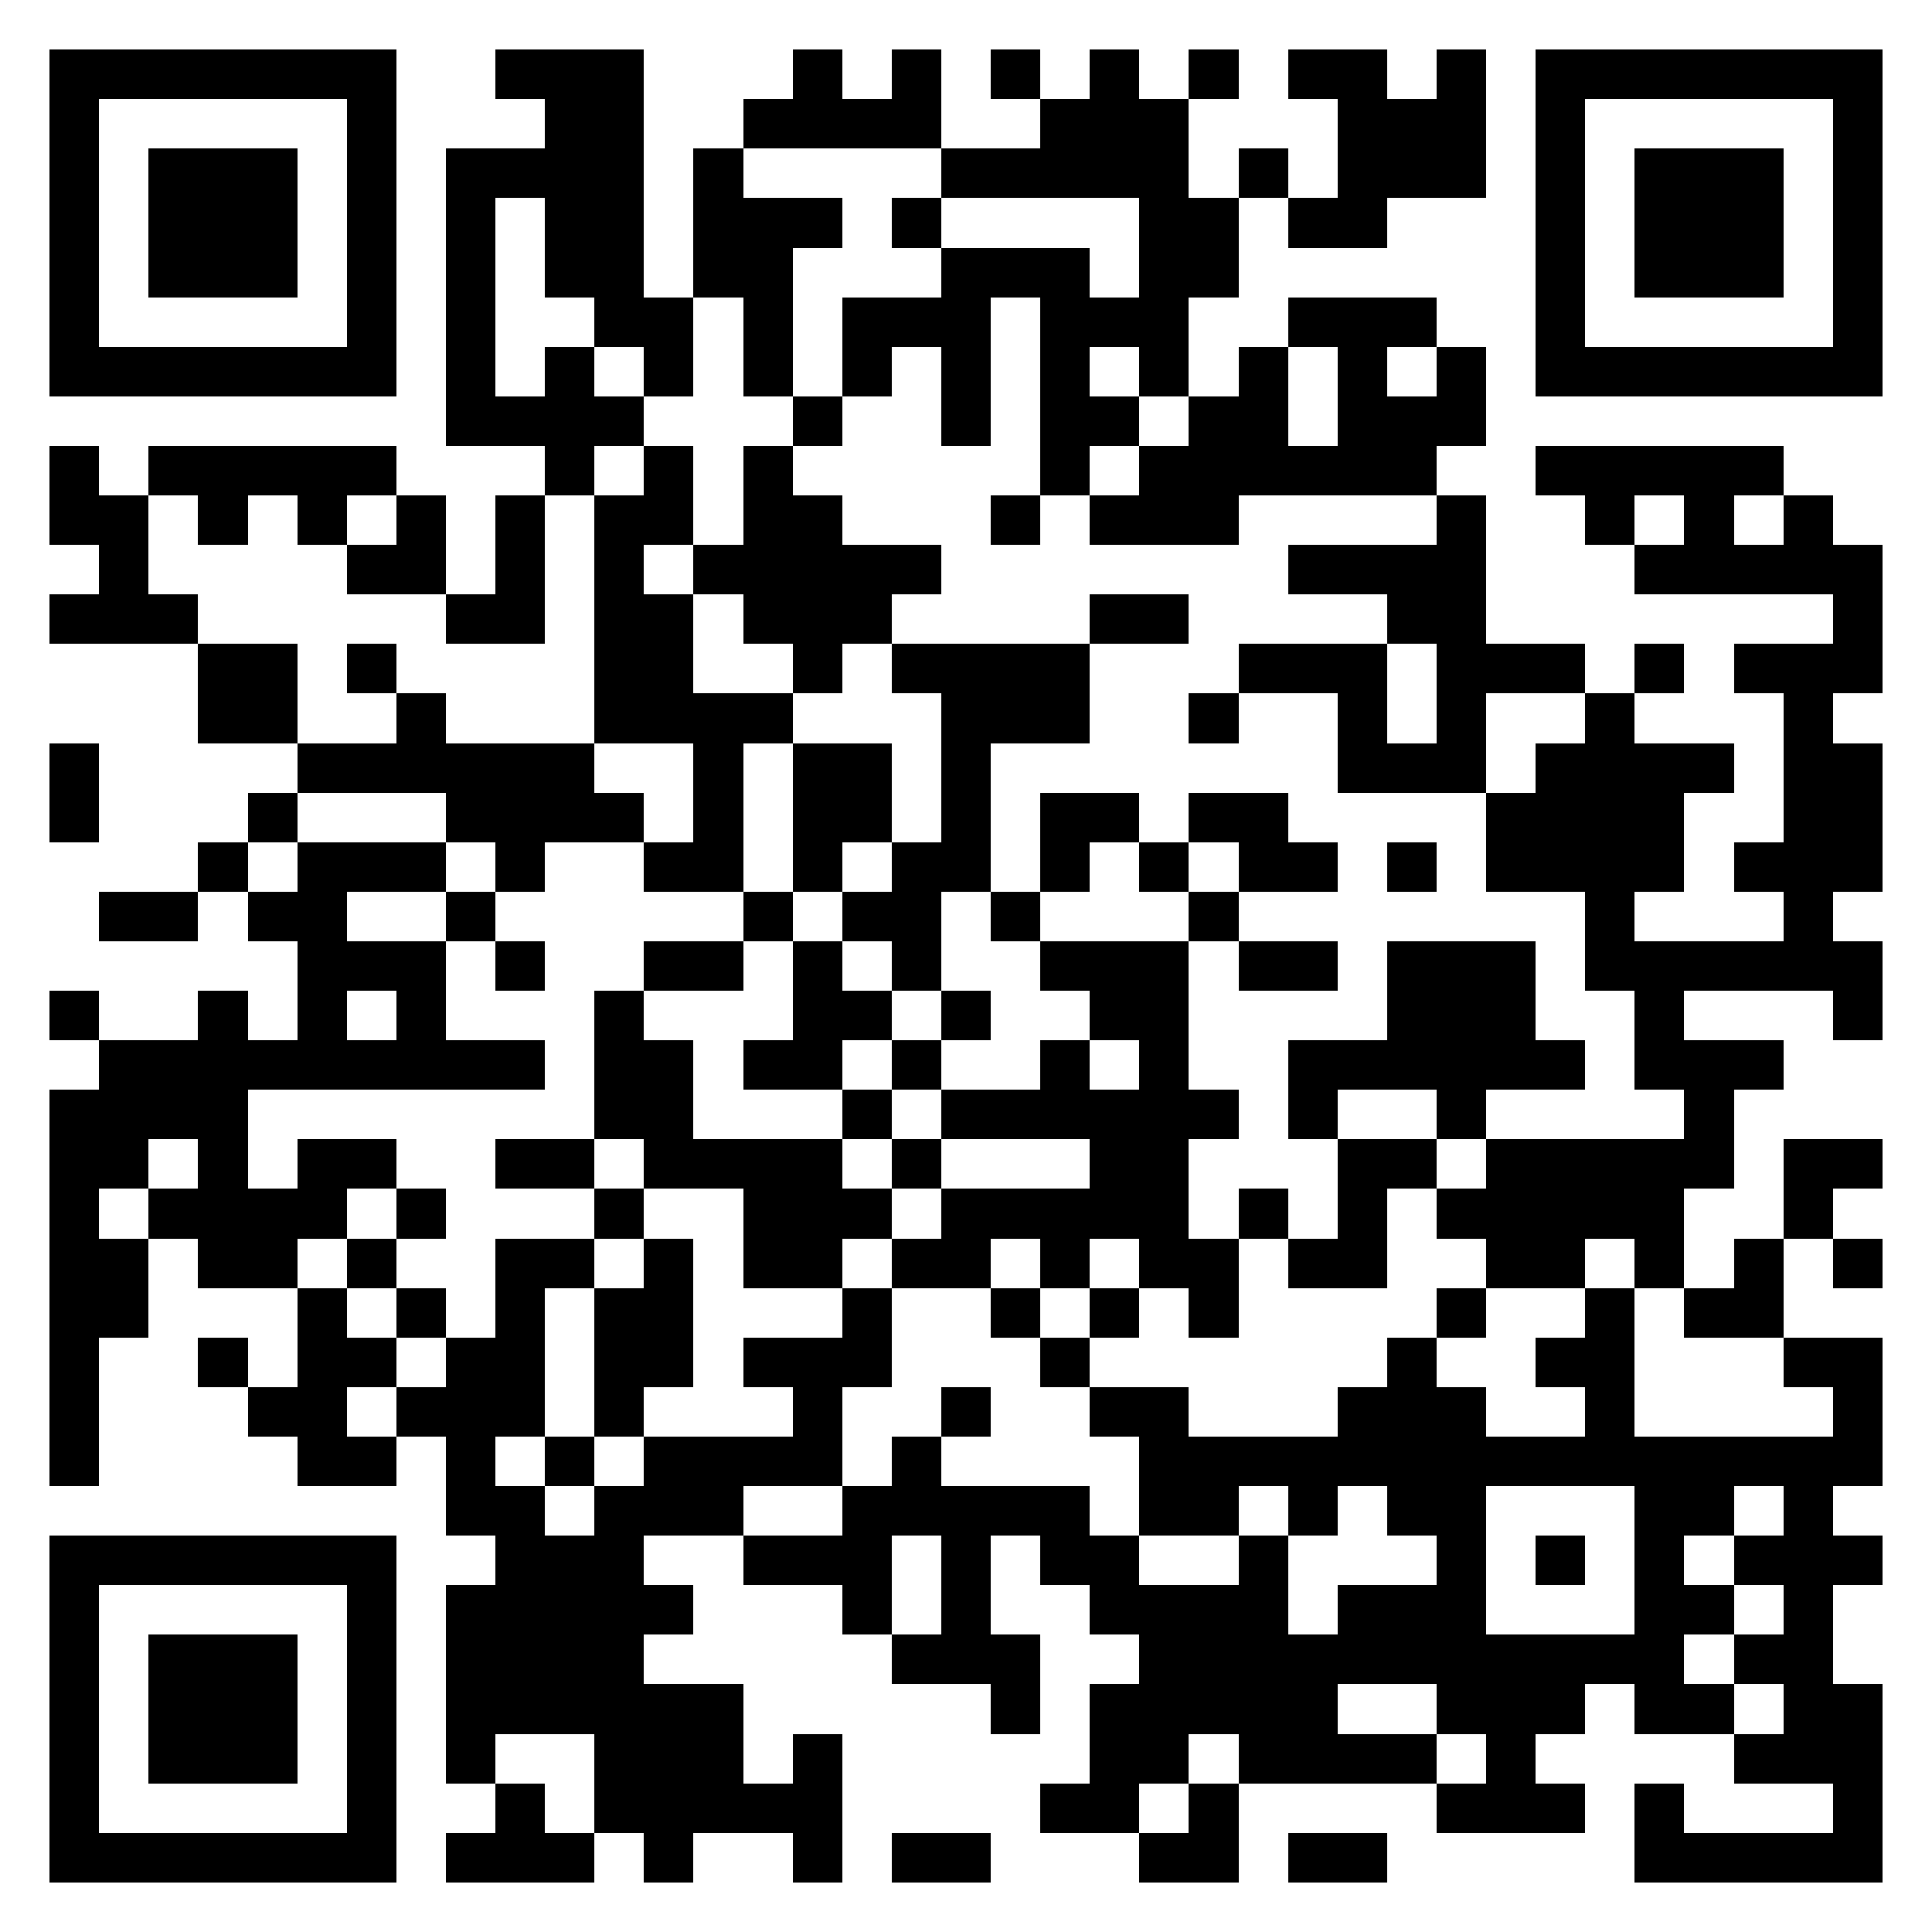 <svg xmlns="http://www.w3.org/2000/svg" viewBox="0 0 39 39" shape-rendering="crispEdges"><path fill="#ffffff" d="M0 0h39v39H0z"/><path stroke="#000000" d="M1 1.5h7m2 0h3m3 0h1m1 0h1m1 0h1m1 0h1m1 0h1m1 0h2m1 0h1m1 0h7M1 2.5h1m5 0h1m3 0h2m2 0h4m2 0h3m3 0h3m1 0h1m5 0h1M1 3.5h1m1 0h3m1 0h1m1 0h4m1 0h1m4 0h5m1 0h1m1 0h3m1 0h1m1 0h3m1 0h1M1 4.5h1m1 0h3m1 0h1m1 0h1m1 0h2m1 0h3m1 0h1m4 0h2m1 0h2m3 0h1m1 0h3m1 0h1M1 5.5h1m1 0h3m1 0h1m1 0h1m1 0h2m1 0h2m3 0h3m1 0h2m6 0h1m1 0h3m1 0h1M1 6.5h1m5 0h1m1 0h1m2 0h2m1 0h1m1 0h3m1 0h3m2 0h3m2 0h1m5 0h1M1 7.5h7m1 0h1m1 0h1m1 0h1m1 0h1m1 0h1m1 0h1m1 0h1m1 0h1m1 0h1m1 0h1m1 0h1m1 0h7M9 8.5h4m3 0h1m2 0h1m1 0h2m1 0h2m1 0h3M1 9.5h1m1 0h5m3 0h1m1 0h1m1 0h1m5 0h1m1 0h6m2 0h5M1 10.5h2m1 0h1m1 0h1m1 0h1m1 0h1m1 0h2m1 0h2m3 0h1m1 0h3m4 0h1m2 0h1m1 0h1m1 0h1M2 11.5h1m4 0h2m1 0h1m1 0h1m1 0h5m7 0h4m3 0h5M1 12.5h3m5 0h2m1 0h2m1 0h3m4 0h2m4 0h2m7 0h1M4 13.5h2m1 0h1m4 0h2m2 0h1m1 0h4m3 0h3m1 0h3m1 0h1m1 0h3M4 14.5h2m2 0h1m3 0h4m3 0h3m2 0h1m2 0h1m1 0h1m2 0h1m3 0h1M1 15.5h1m4 0h6m2 0h1m1 0h2m1 0h1m7 0h3m1 0h4m1 0h2M1 16.5h1m3 0h1m3 0h4m1 0h1m1 0h2m1 0h1m1 0h2m1 0h2m4 0h4m2 0h2M4 17.5h1m1 0h3m1 0h1m2 0h2m1 0h1m1 0h2m1 0h1m1 0h1m1 0h2m1 0h1m1 0h4m1 0h3M2 18.5h2m1 0h2m2 0h1m5 0h1m1 0h2m1 0h1m3 0h1m7 0h1m3 0h1M6 19.5h3m1 0h1m2 0h2m1 0h1m1 0h1m2 0h3m1 0h2m1 0h3m1 0h6M1 20.5h1m2 0h1m1 0h1m1 0h1m3 0h1m3 0h2m1 0h1m2 0h2m4 0h3m2 0h1m3 0h1M2 21.5h9m1 0h2m1 0h2m1 0h1m2 0h1m1 0h1m2 0h6m1 0h3M1 22.5h4m7 0h2m3 0h1m1 0h6m1 0h1m2 0h1m4 0h1M1 23.5h2m1 0h1m1 0h2m2 0h2m1 0h4m1 0h1m3 0h2m3 0h2m1 0h5m1 0h2M1 24.5h1m1 0h4m1 0h1m3 0h1m2 0h3m1 0h5m1 0h1m1 0h1m1 0h5m2 0h1M1 25.5h2m1 0h2m1 0h1m2 0h2m1 0h1m1 0h2m1 0h2m1 0h1m1 0h2m1 0h2m2 0h2m1 0h1m1 0h1m1 0h1M1 26.5h2m3 0h1m1 0h1m1 0h1m1 0h2m3 0h1m2 0h1m1 0h1m1 0h1m4 0h1m2 0h1m1 0h2M1 27.5h1m2 0h1m1 0h2m1 0h2m1 0h2m1 0h3m3 0h1m6 0h1m2 0h2m3 0h2M1 28.5h1m3 0h2m1 0h3m1 0h1m3 0h1m2 0h1m2 0h2m3 0h3m2 0h1m4 0h1M1 29.5h1m4 0h2m1 0h1m1 0h1m1 0h4m1 0h1m4 0h15M9 30.5h2m1 0h3m2 0h5m1 0h2m1 0h1m1 0h2m3 0h2m1 0h1M1 31.5h7m2 0h3m2 0h3m1 0h1m1 0h2m2 0h1m3 0h1m1 0h1m1 0h1m1 0h3M1 32.5h1m5 0h1m1 0h5m3 0h1m1 0h1m2 0h4m1 0h3m3 0h2m1 0h1M1 33.5h1m1 0h3m1 0h1m1 0h4m5 0h3m2 0h11m1 0h2M1 34.5h1m1 0h3m1 0h1m1 0h6m5 0h1m1 0h5m2 0h3m1 0h2m1 0h2M1 35.5h1m1 0h3m1 0h1m1 0h1m2 0h3m1 0h1m5 0h2m1 0h4m1 0h1m4 0h3M1 36.5h1m5 0h1m2 0h1m1 0h5m4 0h2m1 0h1m4 0h3m1 0h1m3 0h1M1 37.5h7m1 0h3m1 0h1m2 0h1m1 0h2m3 0h2m1 0h2m5 0h5"/></svg>
